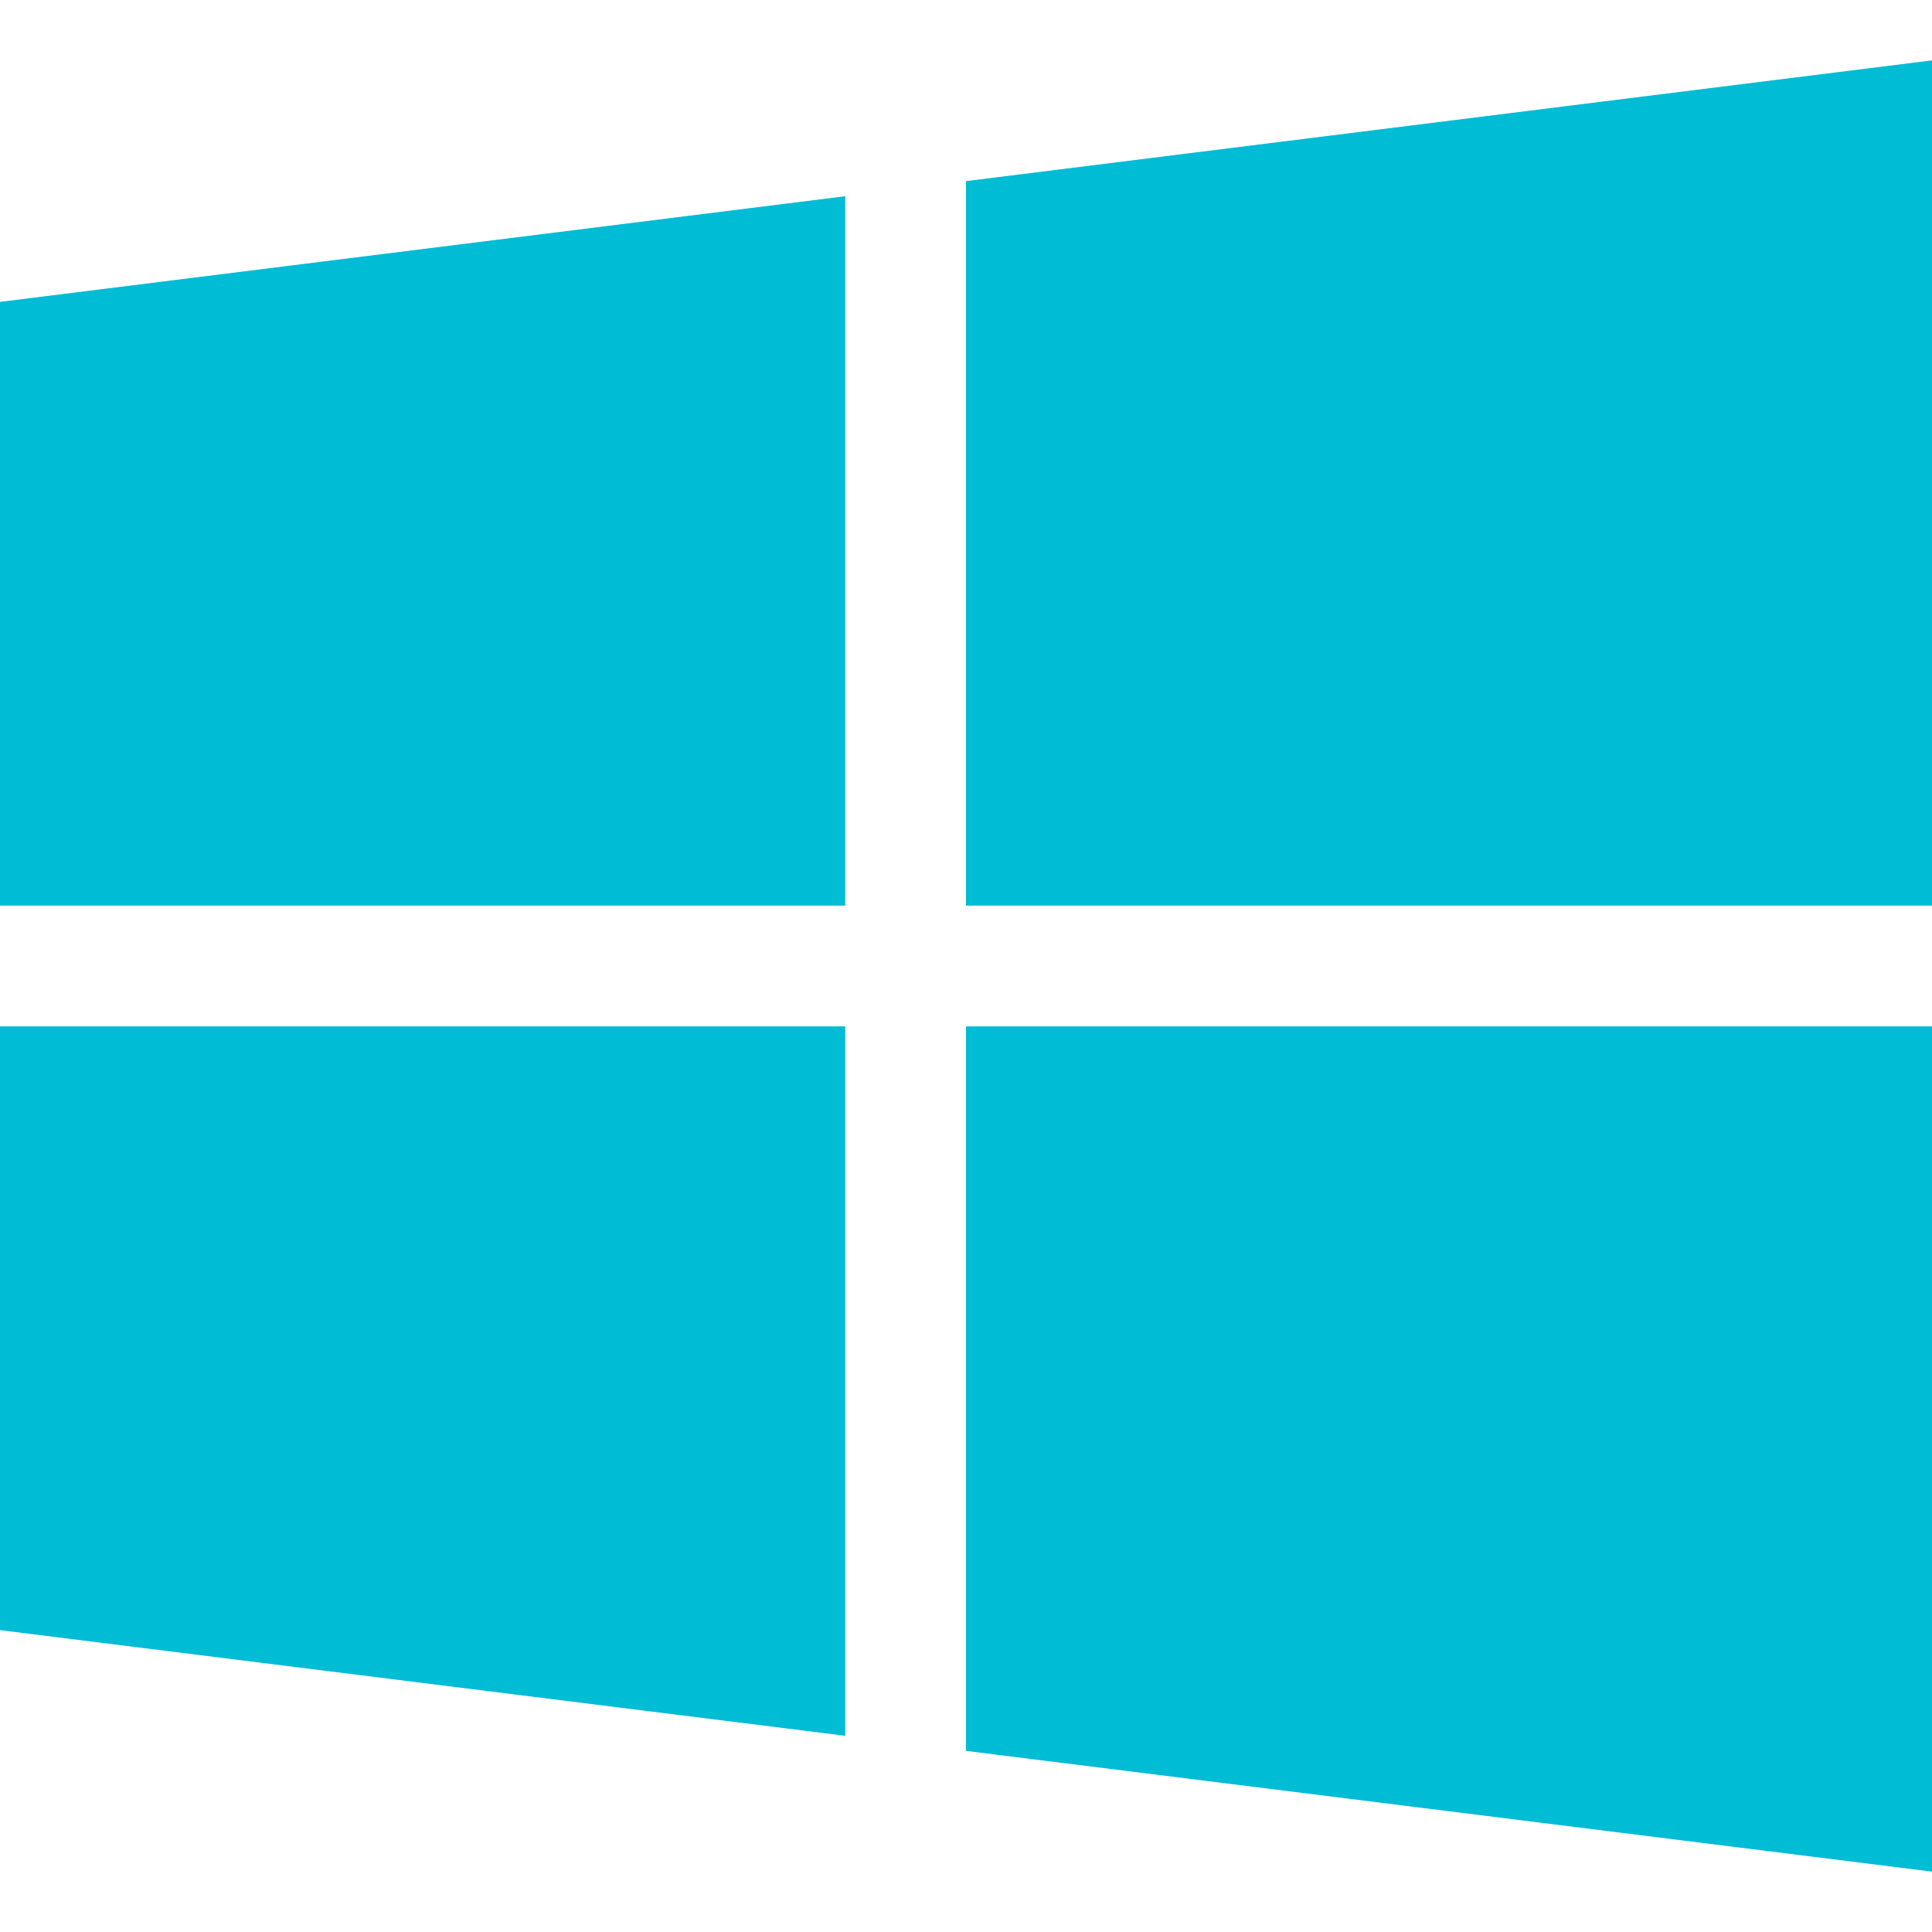 <svg xmlns="http://www.w3.org/2000/svg" xmlns:xlink="http://www.w3.org/1999/xlink" id="Capa_1" x="0px" y="0px" viewBox="0 0 512 512" style="enable-background:new 0 0 512 512;" xml:space="preserve"><g>	<polygon style="fill:#00BCD4;" points="224,240 224,52 0,80 0,240  "></polygon>	<polygon style="fill:#00BCD4;" points="256,240 512,240 512,16 256,48  "></polygon>	<polygon style="fill:#00BCD4;" points="256,272 256,464 512,496 512,272  "></polygon>	<polygon style="fill:#00BCD4;" points="224,272 0,272 0,432 224,460  "></polygon></g><g></g><g></g><g></g><g></g><g></g><g></g><g></g><g></g><g></g><g></g><g></g><g></g><g></g><g></g><g></g></svg>